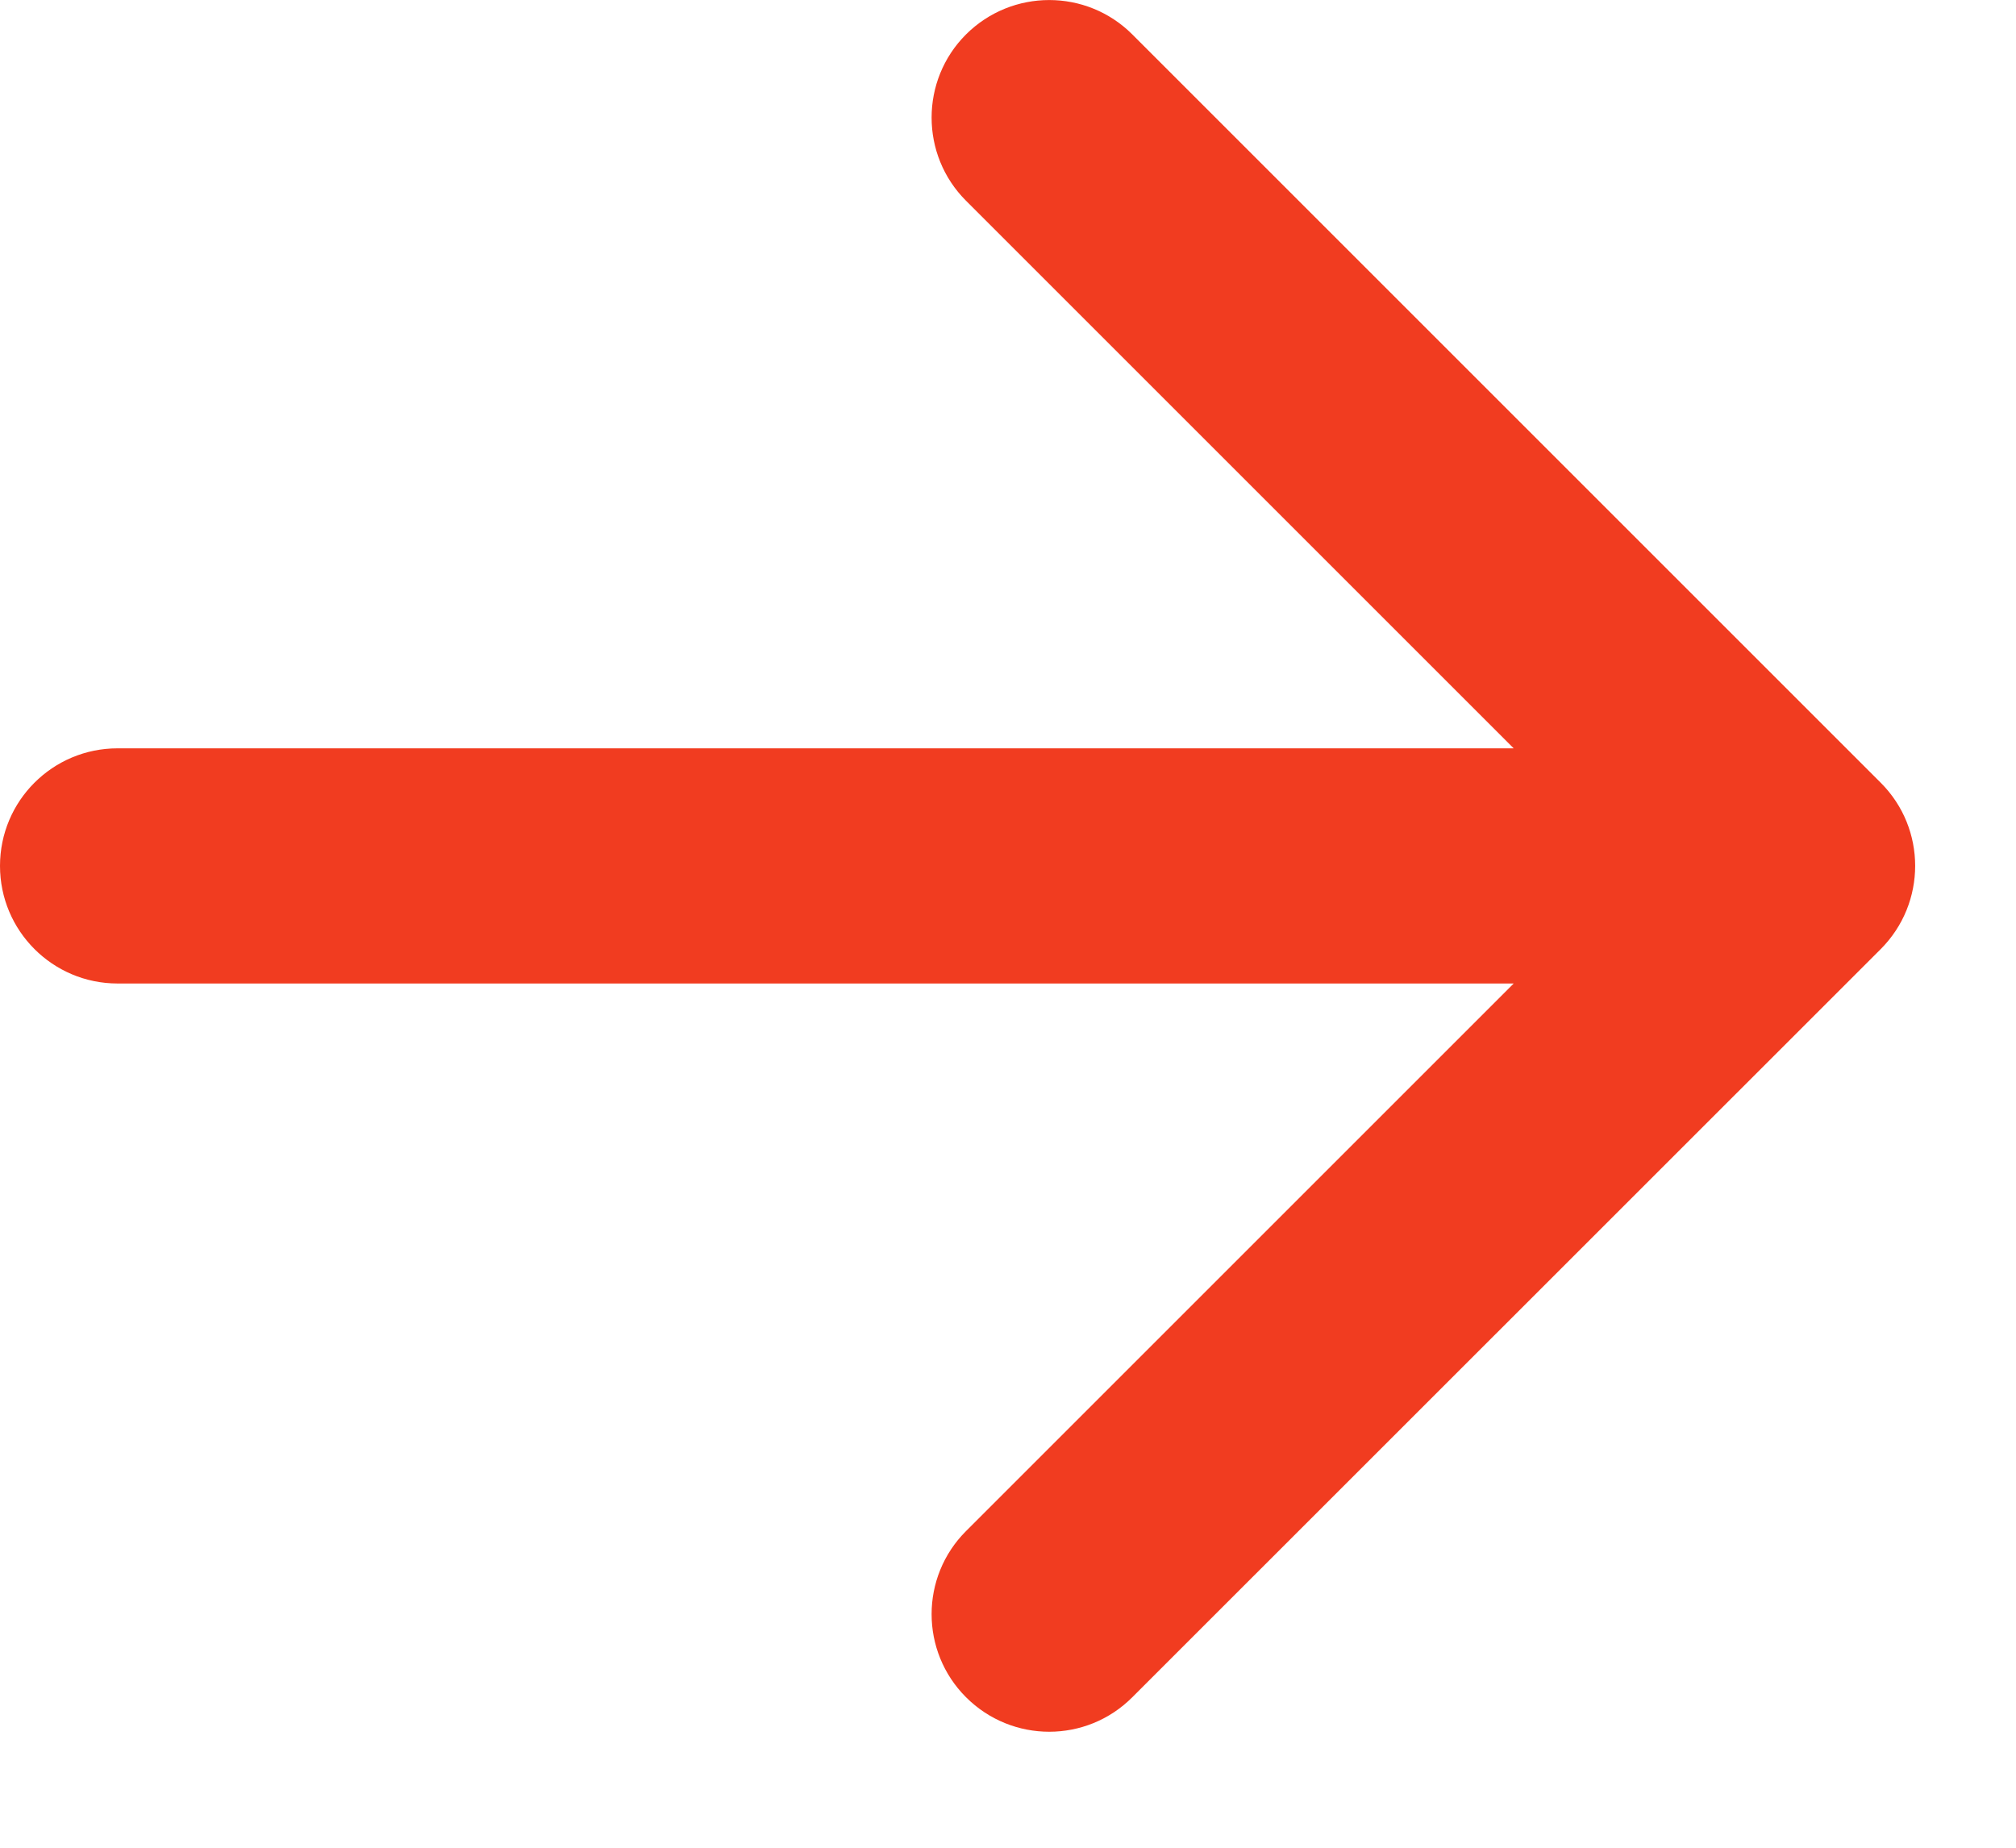 <svg width="12" height="11" viewBox="0 0 12 11" fill="none" xmlns="http://www.w3.org/2000/svg">
<path fill-rule="evenodd" clip-rule="evenodd" d="M6.74 0.205L11.195 4.66C11.468 4.933 11.468 5.376 11.195 5.65L6.74 10.104C6.467 10.378 6.024 10.378 5.75 10.104C5.477 9.831 5.477 9.388 5.75 9.115L9.01 5.855H0.7C0.313 5.855 0 5.541 0 5.155C0 4.768 0.313 4.455 0.7 4.455H9.01L5.75 1.195C5.477 0.922 5.477 0.478 5.75 0.205C6.024 -0.068 6.467 -0.068 6.74 0.205Z" fill="#F13C20"/>
</svg>
